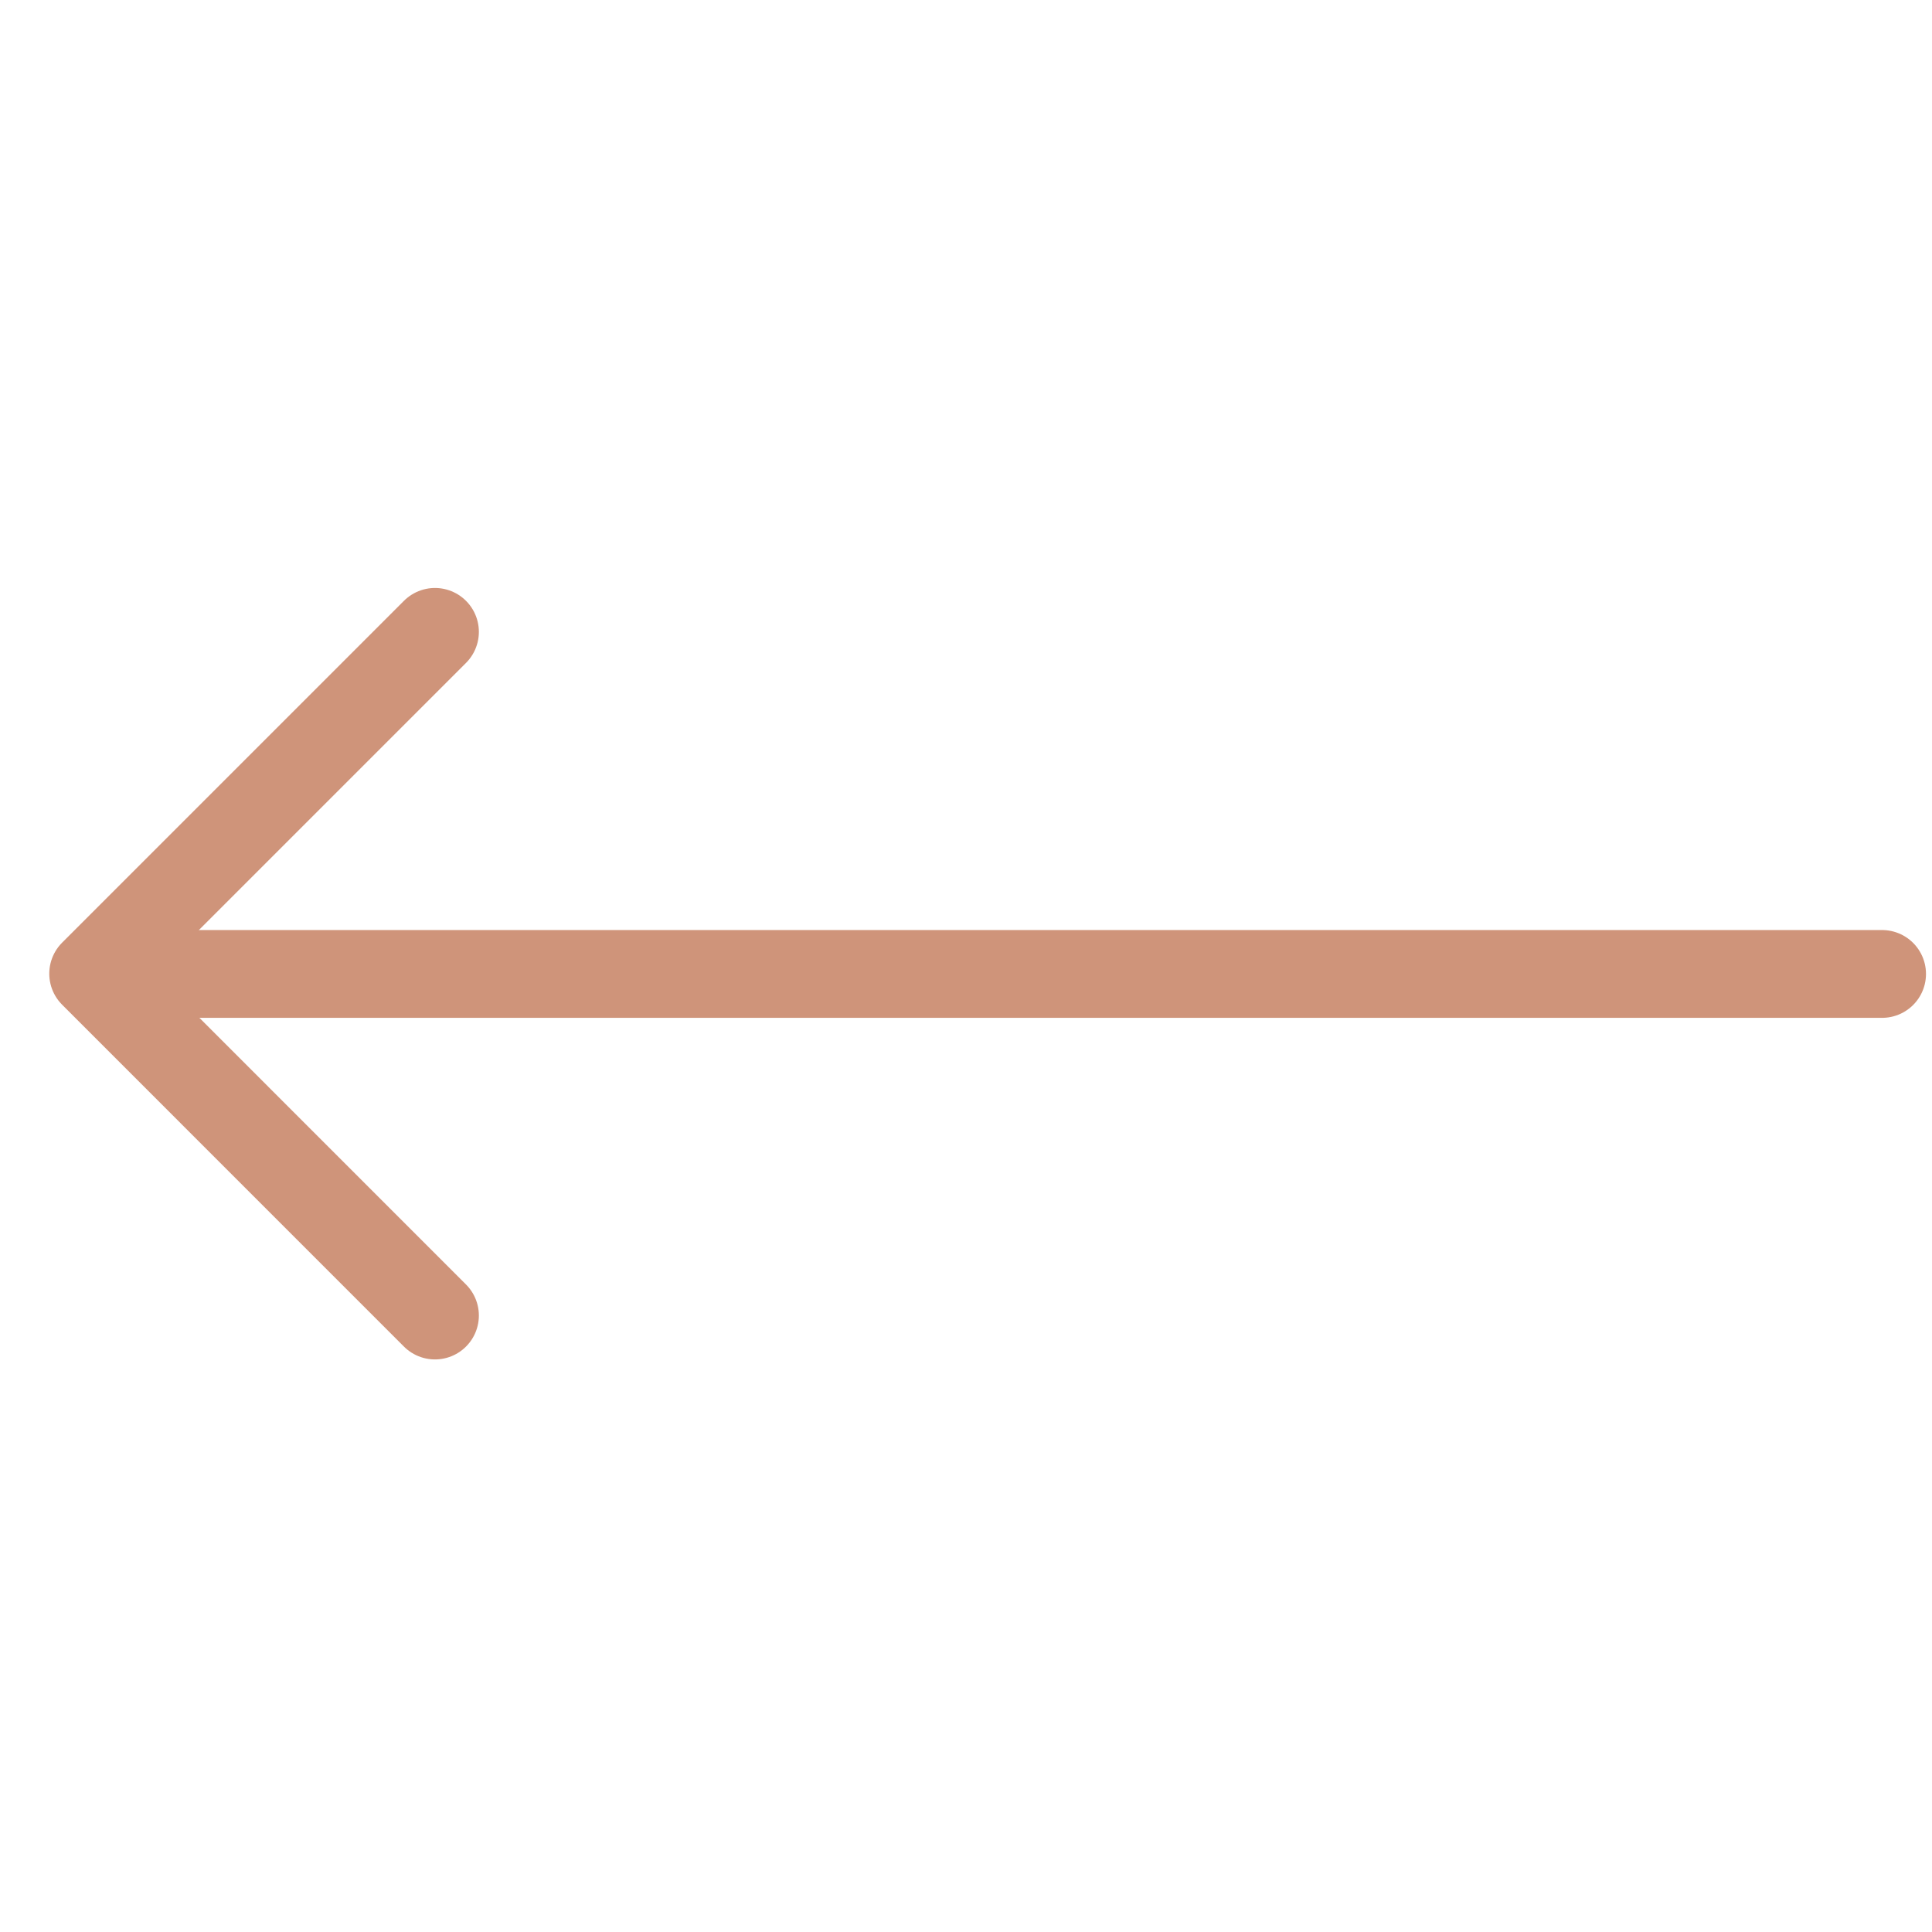 <svg width="36" height="36" viewBox="0 0 36 36" fill="none" xmlns="http://www.w3.org/2000/svg">
<path d="M8.105 24.513L1.736 18.143L8.105 11.774" stroke="#CF947A" stroke-width="1.636" stroke-linecap="round" stroke-linejoin="round"/>
<path d="M35.07 18.148H2.764" stroke="#CF947A" stroke-width="1.636" stroke-linecap="round" stroke-linejoin="round"/>
</svg>

